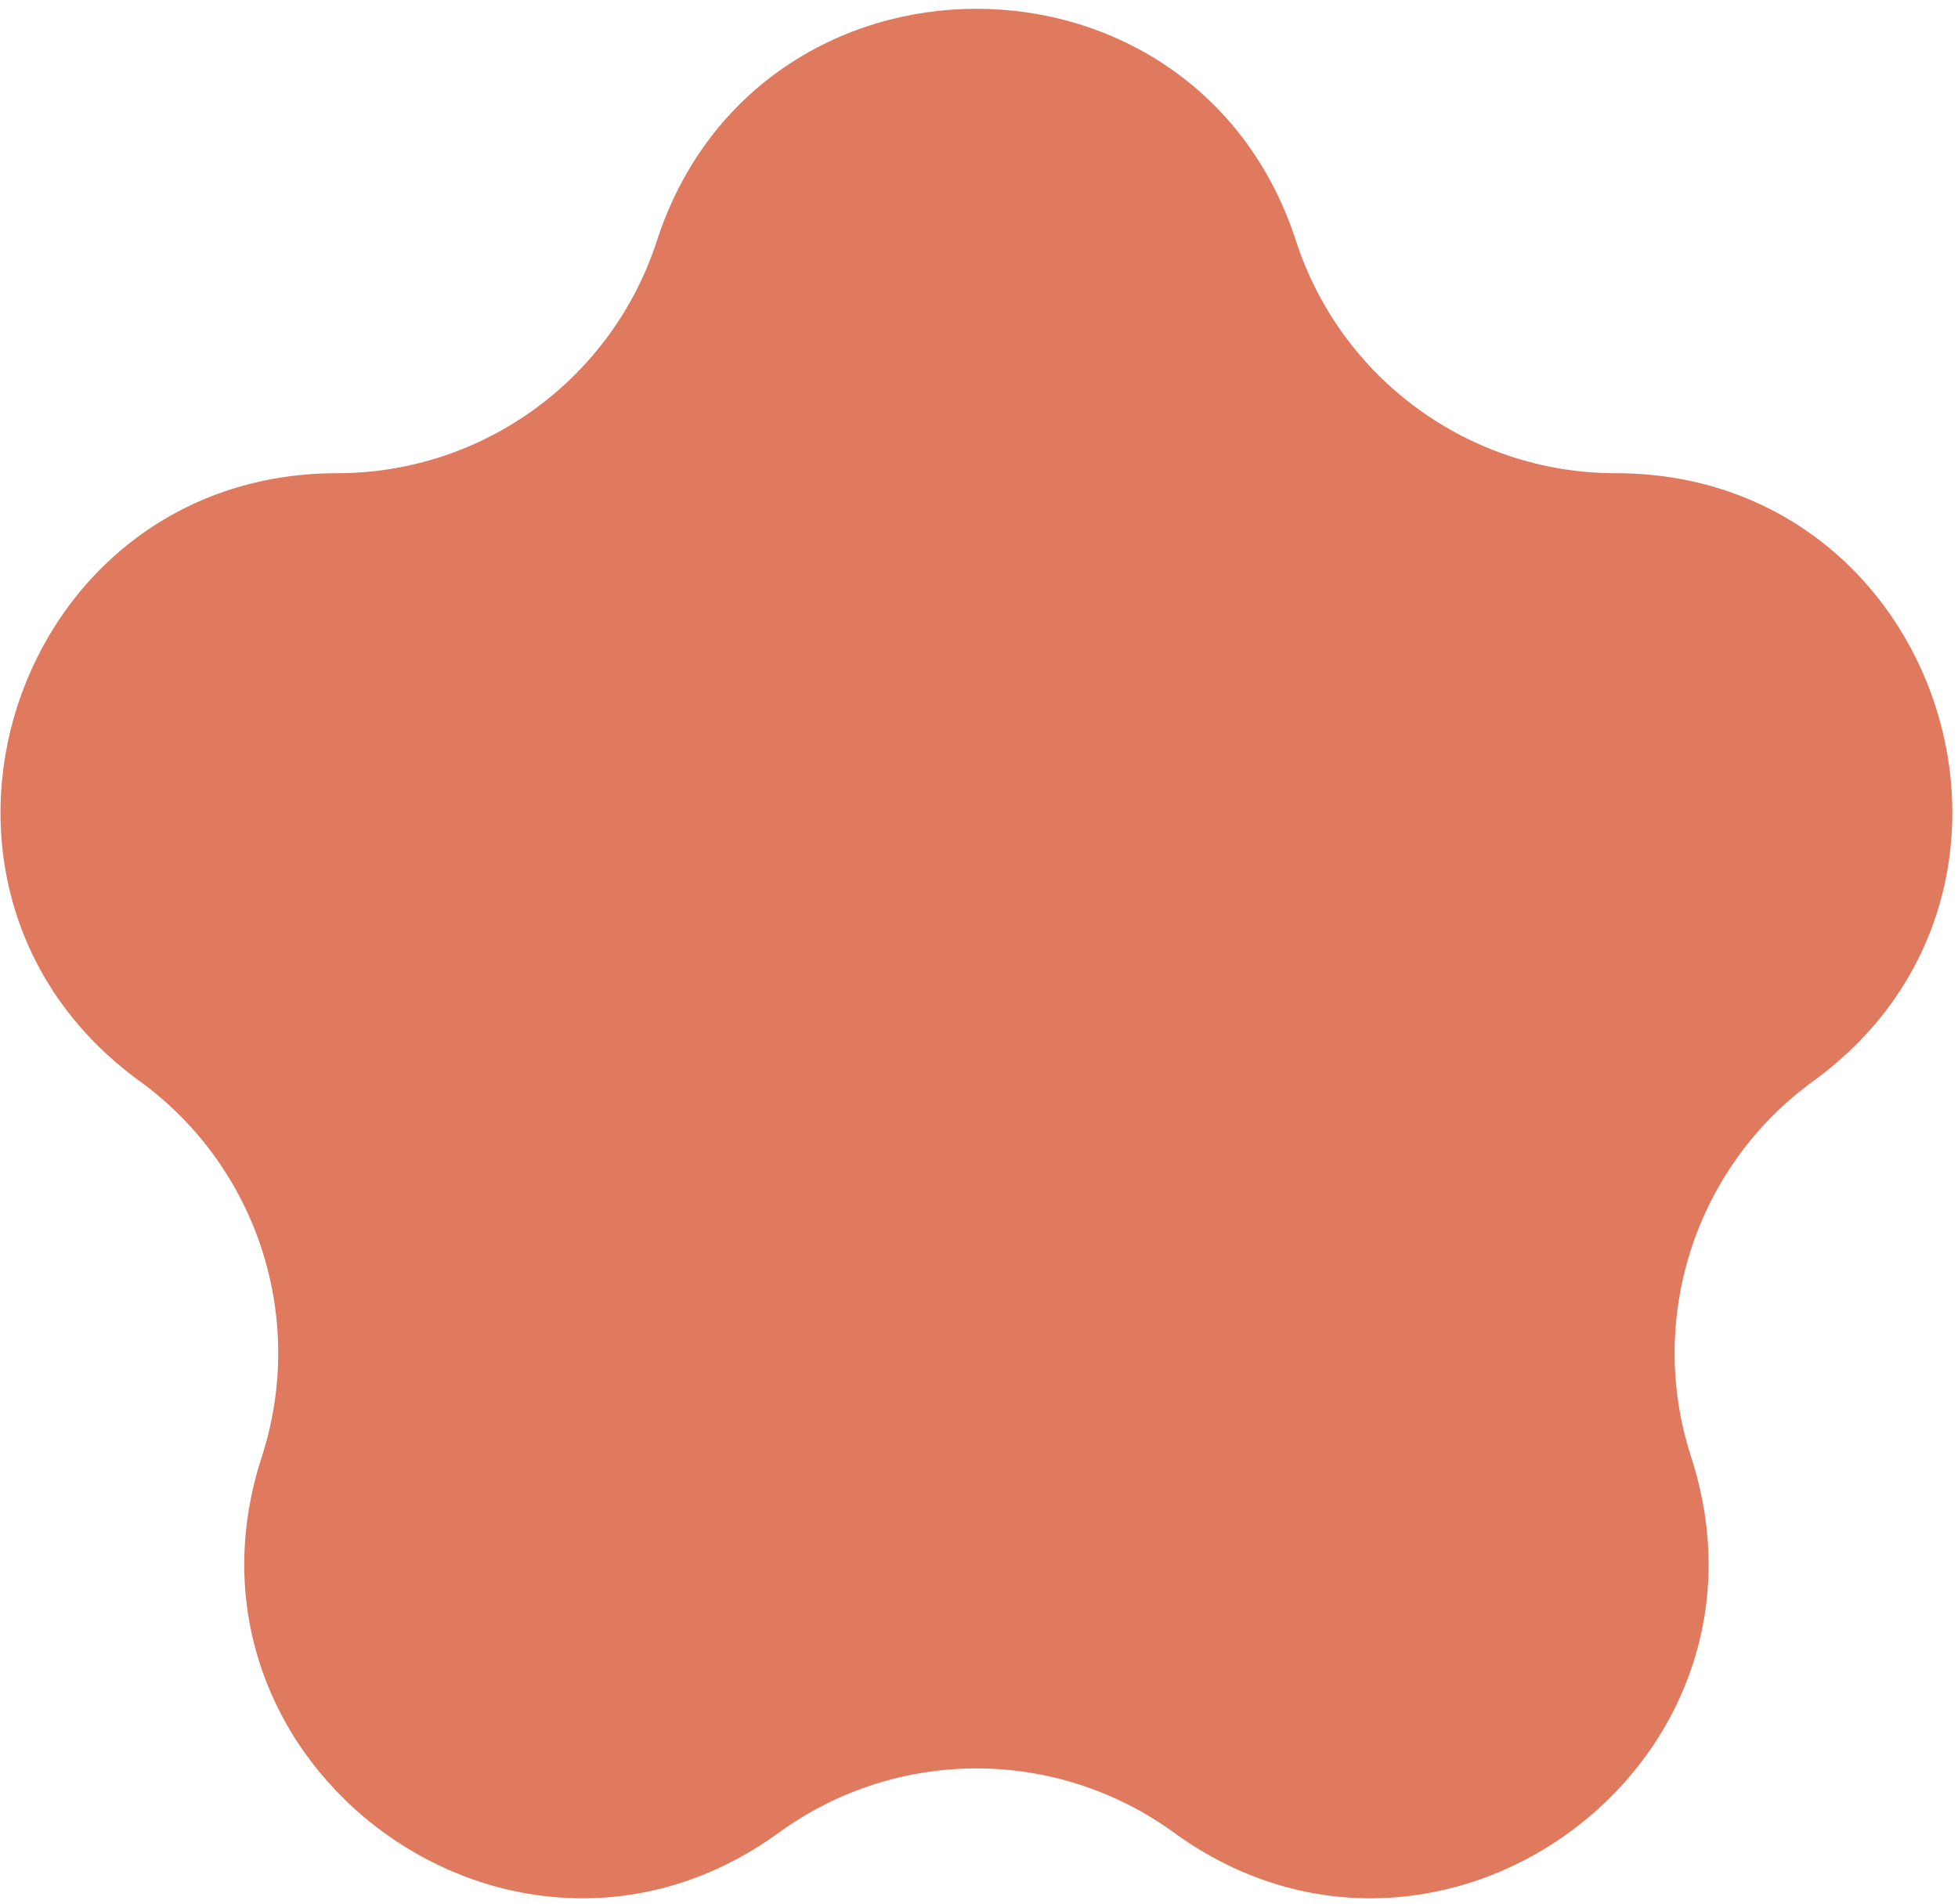 <?xml version="1.0" encoding="utf-8"?>
<svg xmlns="http://www.w3.org/2000/svg" fill="none" height="100%" overflow="visible" preserveAspectRatio="none" style="display: block;" viewBox="0 0 145 141" width="100%">
<path d="M48.641 17.845C56.091 -5.083 88.529 -5.083 95.979 17.845V17.845C99.31 28.099 108.866 35.042 119.647 35.042V35.042C143.756 35.042 153.78 65.892 134.276 80.063V80.063C125.553 86.4 121.903 97.633 125.235 107.887V107.887C132.685 130.816 106.442 149.882 86.938 135.712V135.712C78.215 129.374 66.404 129.374 57.681 135.712V135.712C38.177 149.882 11.934 130.816 19.384 107.887V107.887C22.716 97.633 19.066 86.4 10.344 80.063V80.063C-9.16 65.892 0.863 35.042 24.972 35.042V35.042C35.754 35.042 45.309 28.099 48.641 17.845V17.845Z" fill="#E07A5F" id="Star 1"/>
</svg>
